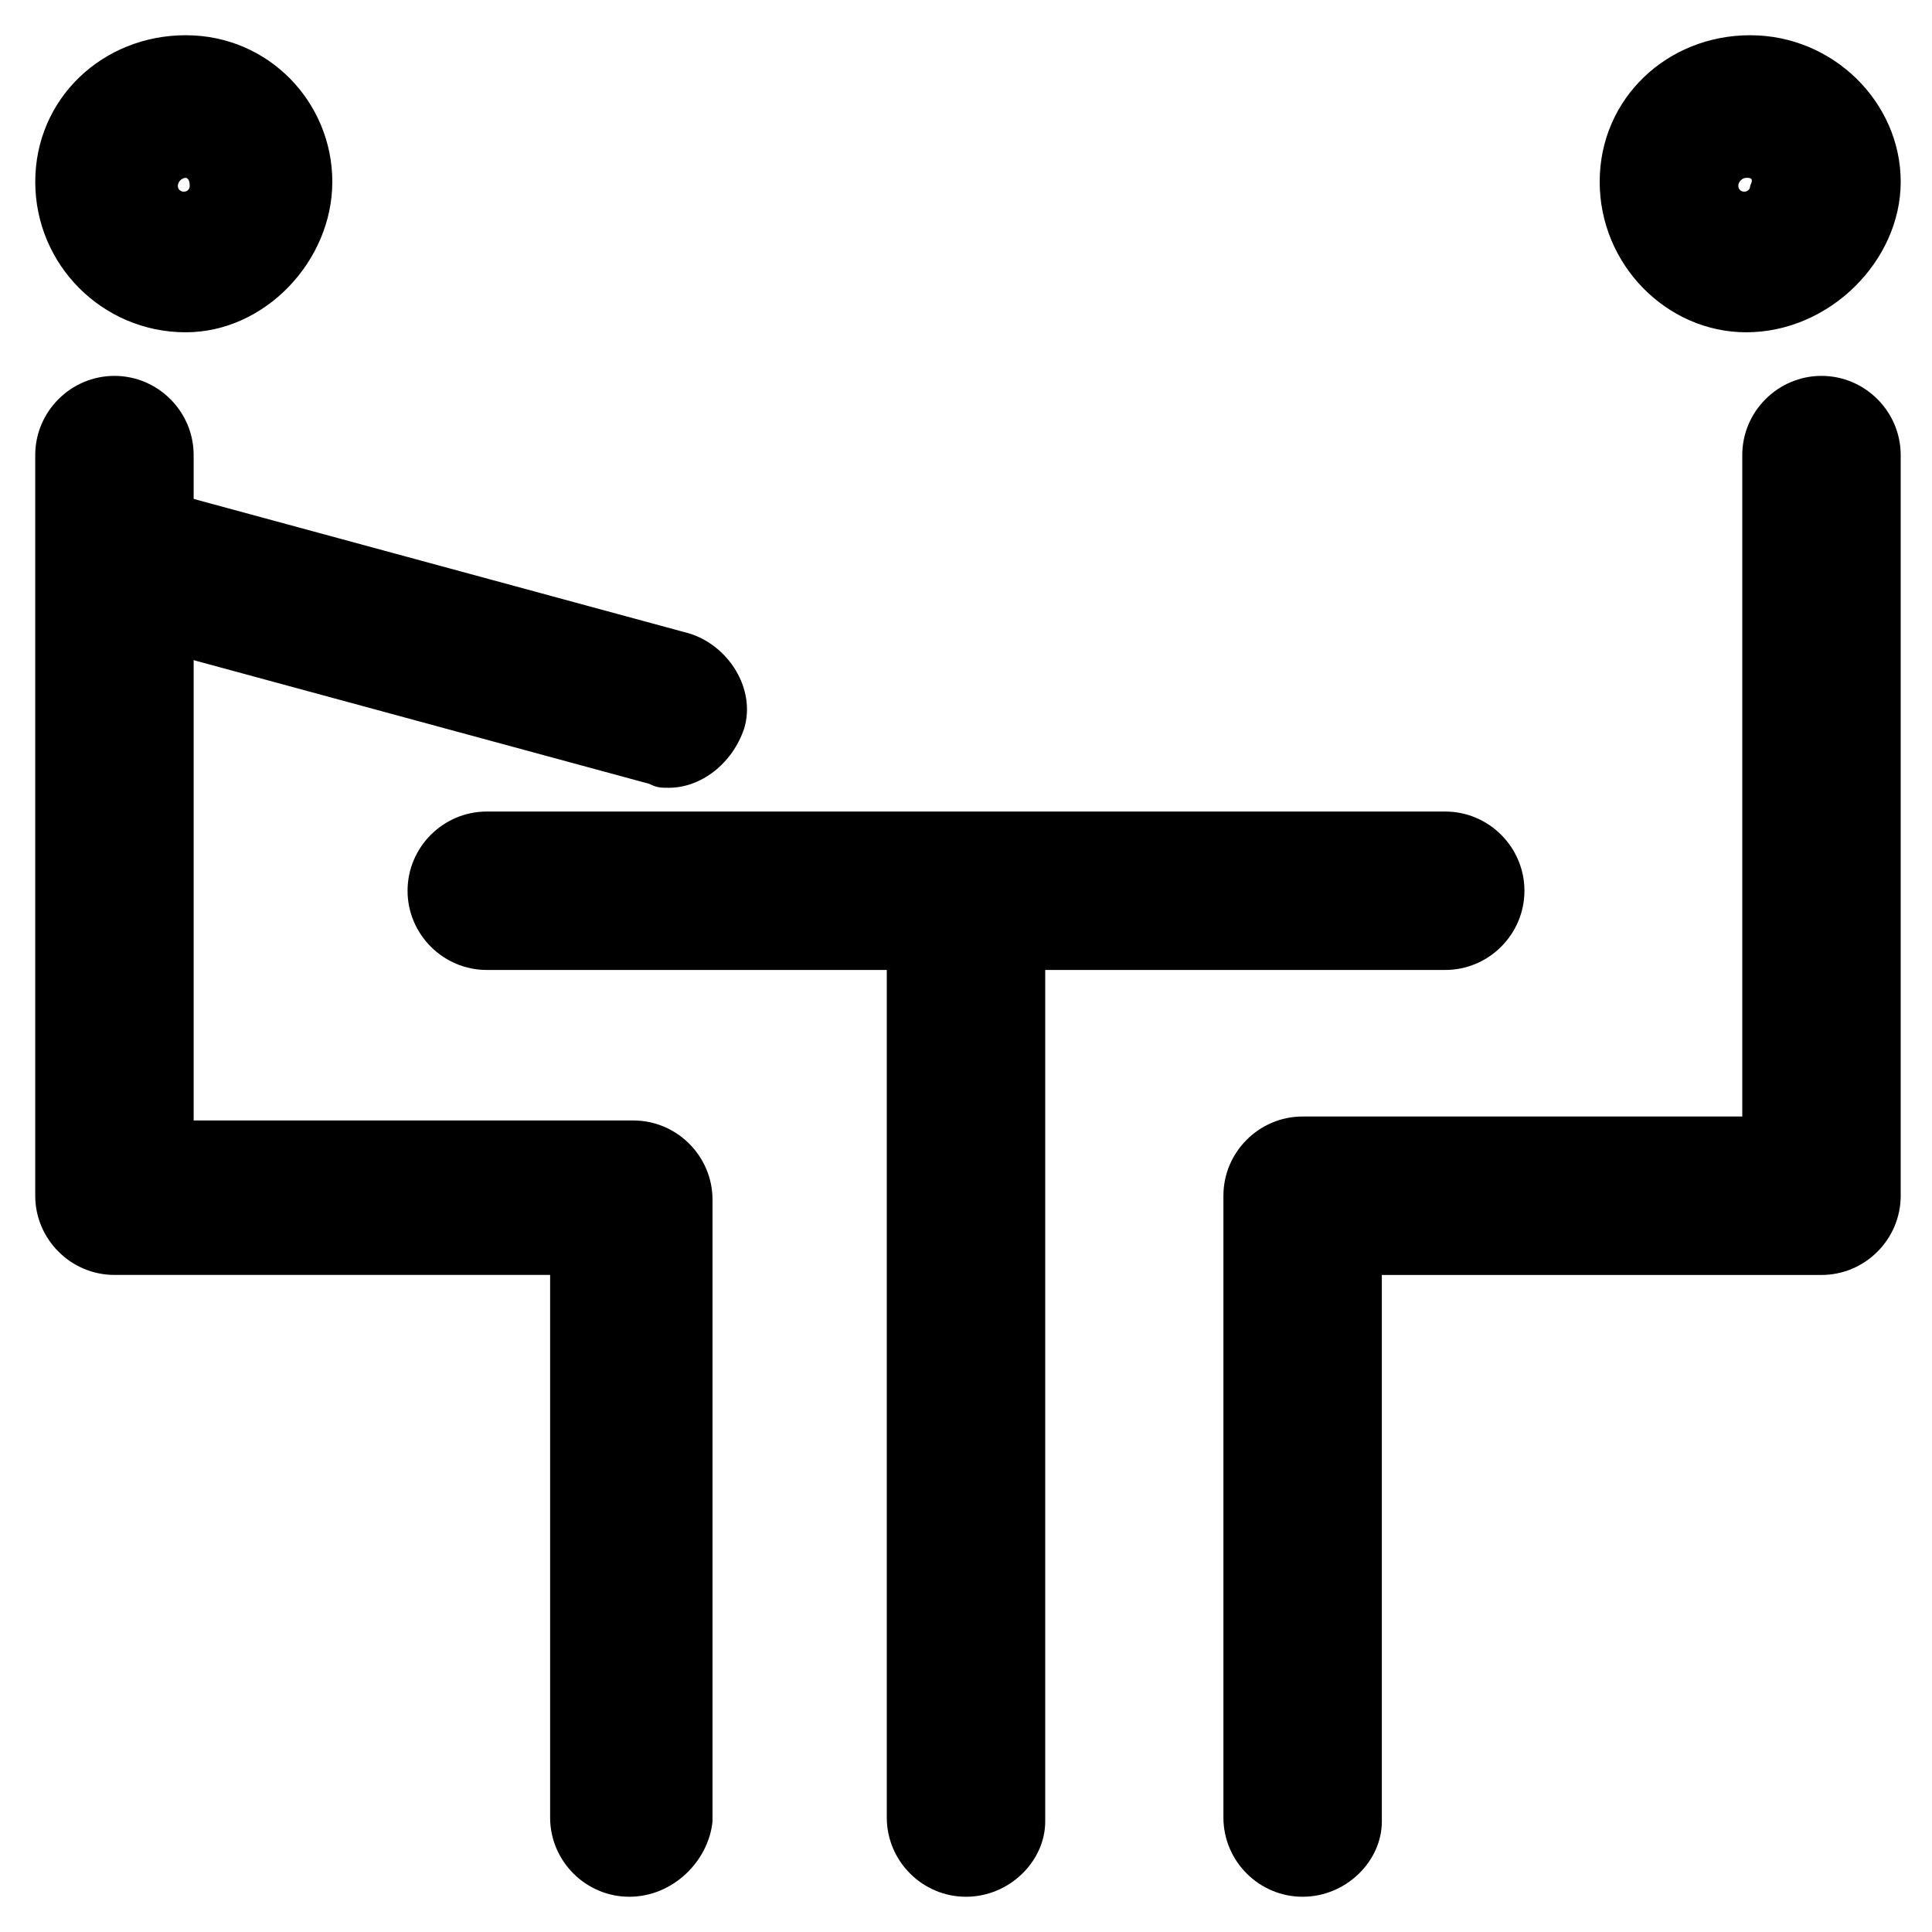 <?xml version="1.0" encoding="UTF-8"?>
<!-- Uploaded to: ICON Repo, www.iconrepo.com, Generator: ICON Repo Mixer Tools -->
<svg fill="#000000" width="800px" height="800px" version="1.1" viewBox="144 144 512 512" xmlns="http://www.w3.org/2000/svg">
 <g>
  <path d="m310.78 646.66c-11.547 0-20.992-9.445-20.992-20.992v-143.8h-115.46c-11.547 0-20.992-9.445-20.992-20.992v-196.27c0-11.547 9.445-20.992 20.992-20.992s20.992 9.445 20.992 20.992v176.33h116.51c11.547 0 20.992 9.445 20.992 20.992v164.79c-1.051 10.492-10.496 19.941-22.043 19.941z"/>
  <path d="m489.21 646.66c-11.547 0-20.992-9.445-20.992-20.992v-164.79c0-11.547 9.445-20.992 20.992-20.992h116.51v-175.28c0-11.547 9.445-20.992 20.992-20.992s20.992 9.445 20.992 20.992v196.28c0 11.547-9.445 20.992-20.992 20.992l-116.51-0.004v144.84c0 10.496-9.445 19.945-20.992 19.945z"/>
  <path d="m400 646.66c-11.547 0-20.992-9.445-20.992-20.992v-244.56c0-11.547 9.445-20.992 20.992-20.992s20.992 9.445 20.992 20.992v245.61c0 10.496-9.449 19.945-20.992 19.945z"/>
  <path d="m527 401.05h-254c-11.547 0-20.992-9.445-20.992-20.992 0-11.547 9.445-20.992 20.992-20.992h254c11.547 0 20.992 9.445 20.992 20.992 0 11.547-9.445 20.992-20.992 20.992z"/>
  <path d="m193.23 232.06c-22.043 0-39.887-17.844-39.887-39.887s17.844-38.836 39.887-38.836c22.043 0 38.836 17.844 38.836 38.836 0 20.992-17.844 39.887-38.836 39.887zm0-40.934c-1.051 0-2.098 1.051-2.098 2.098 0 2.098 3.148 2.098 3.148 0 0-2.098-1.051-2.098-1.051-2.098z"/>
  <path d="m606.77 232.06c-20.992 0-38.836-17.844-38.836-39.887s17.844-38.836 39.887-38.836c22.043 0 39.887 17.844 39.887 38.836-0.004 20.992-18.895 39.887-40.938 39.887zm0-40.934c-1.051 0-2.098 1.051-2.098 2.098 0 2.098 3.148 2.098 3.148 0 1.051-2.098 0-2.098-1.051-2.098z"/>
  <path d="m321.28 352.77c-2.098 0-3.148 0-5.246-1.051l-146.95-39.887c-10.496-3.148-17.844-14.695-14.695-25.191 3.148-10.496 14.695-17.844 25.191-14.695l146.95 39.887c10.496 3.148 17.844 14.695 14.695 25.191-3.152 9.449-11.547 15.746-19.945 15.746z"/>
 </g>
</svg>